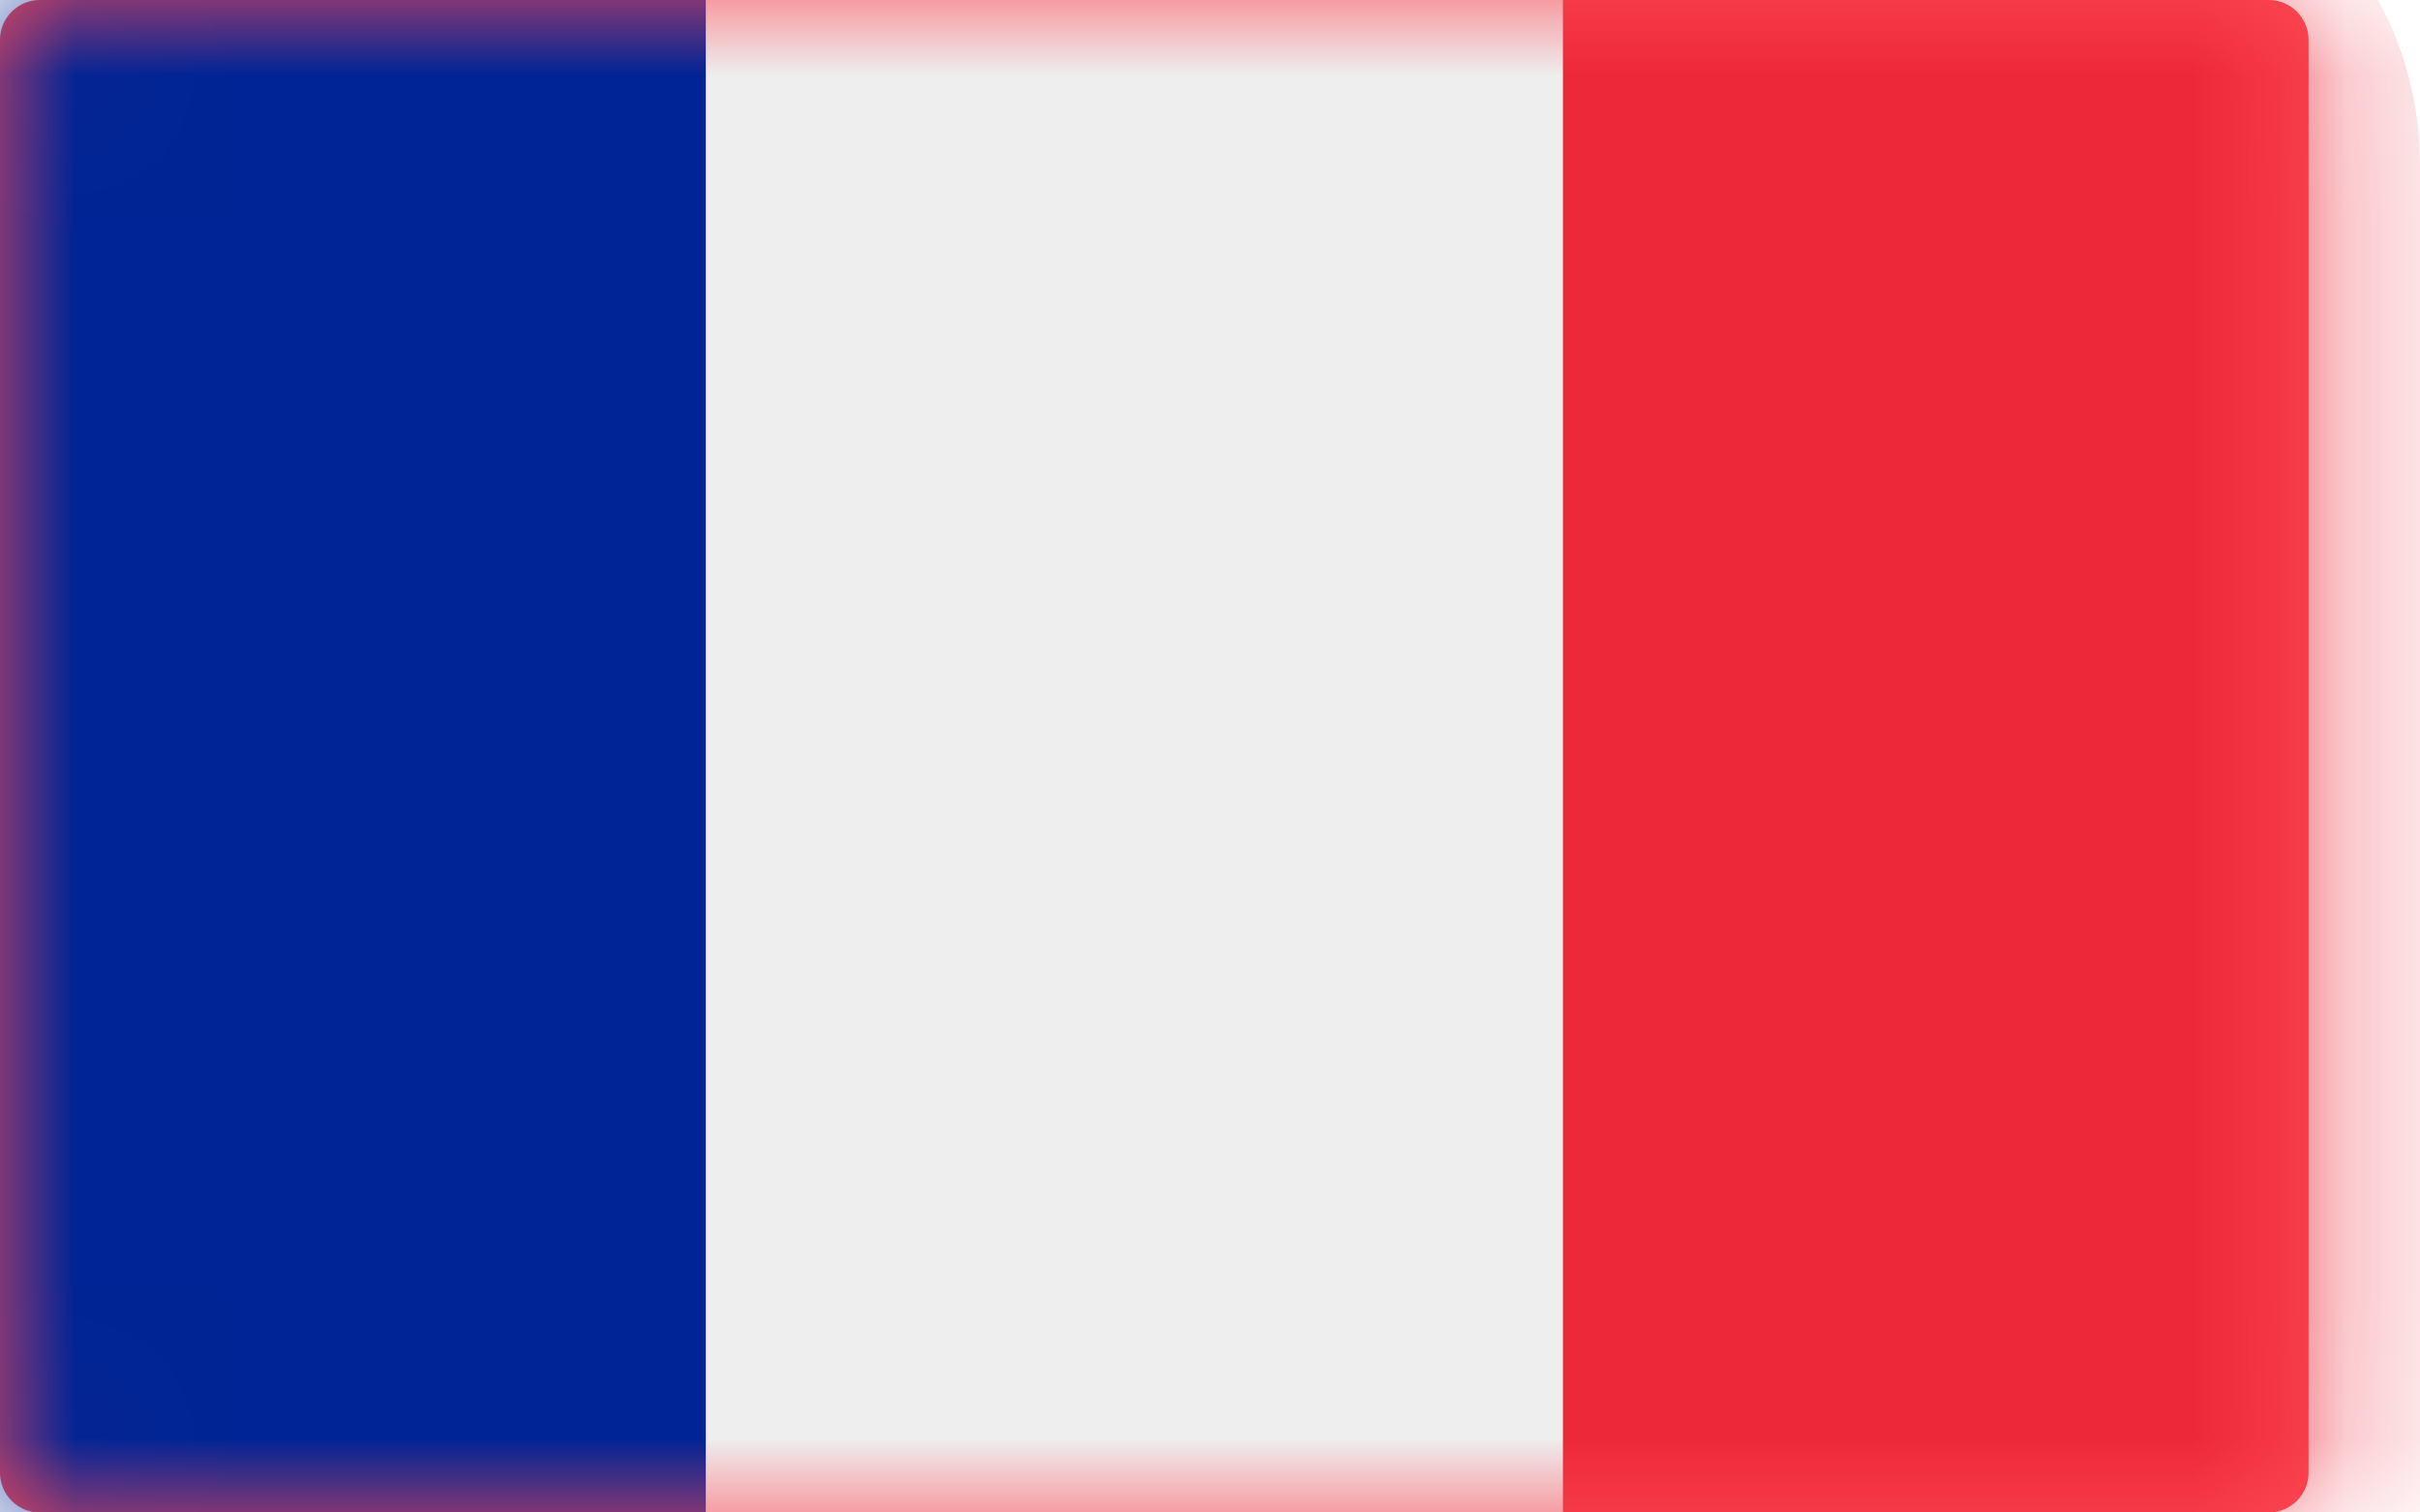 <?xml version="1.0" encoding="UTF-8"?>
<svg width="16px" height="10px" viewBox="0 0 16 10" version="1.1" xmlns="http://www.w3.org/2000/svg" xmlns:xlink="http://www.w3.org/1999/xlink">
    <title>swiss</title>
    <defs>
        <path d="M15,10 L0.263,10 C0.118,10 0,9.882 0,9.737 L0,0.263 C0,0.118 0.118,0 0.263,0 L15,0 C15.145,0 15.263,0.118 15.263,0.263 L15.263,9.737 C15.263,9.882 15.145,10 15,10 Z" id="path-1"></path>
    </defs>
    <g id="Page-1" stroke="none" stroke-width="1" fill="none" fill-rule="evenodd">
        <g id="Path-+-Path-+-Path-Mask">
            <mask id="mask-2" fill="white">
                <use xlink:href="#path-1"></use>
            </mask>
            <use id="Mask" fill="#FF4B55" fill-rule="nonzero" xlink:href="#path-1"></use>
            <g id="Group" mask="url(#mask-2)" fill-rule="nonzero">
                <g transform="translate(-1, -1)" id="Path">
                    <path d="M17,11.508 C17,12.663 16.154,13.6 15.111,13.6 L11.333,13.6 L11.333,0 L15.111,0 C16.154,0 17,0.937 17,2.092 L17,11.508 Z" fill="#ED2939"></path>
                    <path d="M1.889,0 C0.846,0 0,0.937 0,2.092 L0,11.508 C0,12.663 0.846,13.6 1.889,13.6 L5.667,13.6 L5.667,0 L1.889,0 Z" fill="#002495"></path>
                    <polygon fill="#EEEEEE" points="5.667 0 11.333 0 11.333 13.6 5.667 13.6"></polygon>
                </g>
            </g>
        </g>
    </g>
</svg>